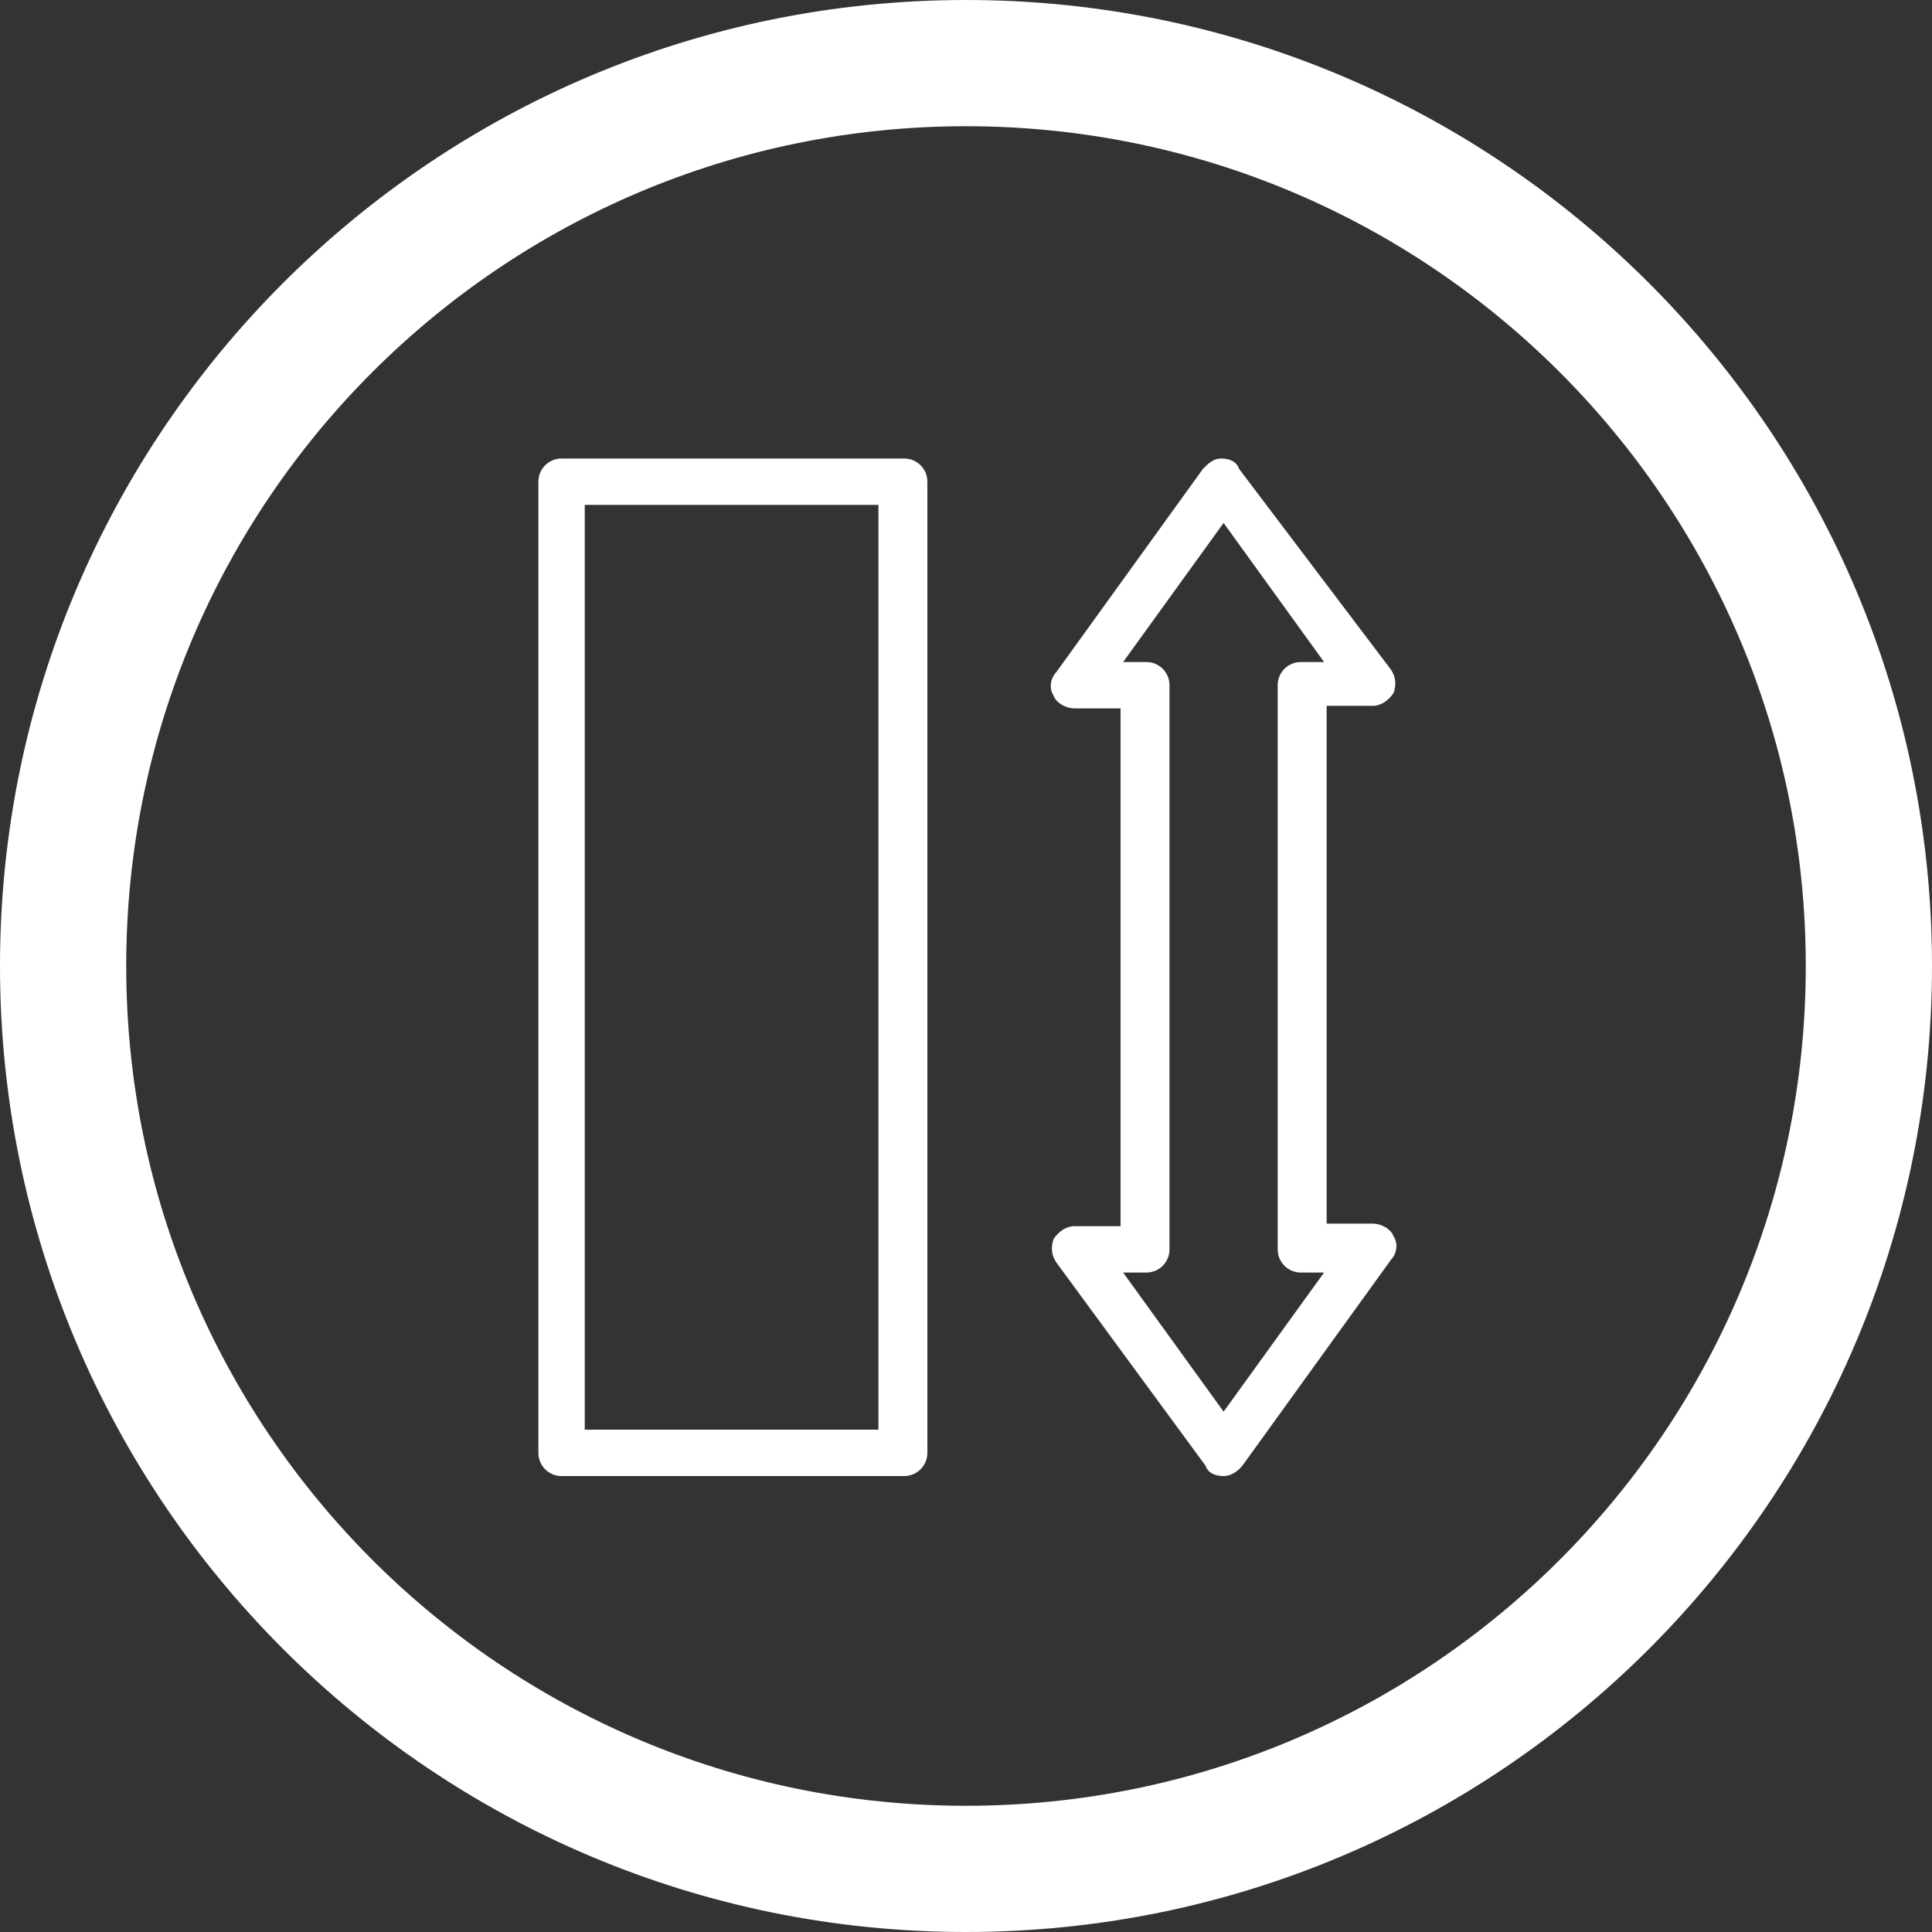 <?xml version="1.0" encoding="utf-8"?>
<!-- Generator: Adobe Illustrator 23.0.6, SVG Export Plug-In . SVG Version: 6.00 Build 0)  -->
<svg version="1.1" id="Layer_1" xmlns="http://www.w3.org/2000/svg" xmlns:xlink="http://www.w3.org/1999/xlink" x="0px" y="0px"
	 viewBox="0 0 75 75" style="enable-background:new 0 0 75 75;" xml:space="preserve">
<rect x="0" y="0" width="75" height="75" fill="#333333" stroke="none"/>
<style type="text/css">
	.st0{fill:#FFFFFF;}
</style>
<g>
	<path class="st0" d="M47.5,57.3L47.5,57.3c-0.3,0-0.6-0.1-0.7-0.4L41,49c-0.2-0.3-0.2-0.6-0.1-0.9c0.2-0.3,0.5-0.5,0.8-0.5h1.8
		V27.5h-1.8c-0.3,0-0.7-0.2-0.8-0.5c-0.2-0.3-0.1-0.7,0.1-0.9l5.7-7.9c0.2-0.2,0.4-0.4,0.7-0.4s0.6,0.1,0.7,0.4L54,26
		c0.2,0.3,0.2,0.6,0.1,0.9c-0.2,0.3-0.5,0.5-0.8,0.5h-1.8v20.1h1.8c0.3,0,0.7,0.2,0.8,0.5c0.2,0.3,0.1,0.7-0.1,0.9l-5.7,7.9
		C48.1,57.1,47.8,57.3,47.5,57.3z M43.6,49.4l3.9,5.4l3.9-5.4h-0.9c-0.5,0-0.9-0.4-0.9-0.9V26.6c0-0.5,0.4-0.9,0.9-0.9h0.9l-3.9-5.4
		l-3.9,5.4h0.9c0.5,0,0.9,0.4,0.9,0.9v21.9c0,0.5-0.4,0.9-0.9,0.9H43.6z M35.1,57.3H21.8c-0.5,0-0.9-0.4-0.9-0.9V18.7
		c0-0.5,0.4-0.9,0.9-0.9h13.3c0.5,0,0.9,0.4,0.9,0.9v37.7C36,56.9,35.6,57.3,35.1,57.3z M22.7,55.5h11.4V19.6H22.7V55.5z"/>
	<g>
		<path class="st0" d="M37.5,75C16.8,75,0,58.2,0,37.5C0,16.8,16.8,0,37.5,0S75,16.8,75,37.5C75,58.2,58.2,75,37.5,75z M37.5,4.9
			c-18,0-32.6,14.6-32.6,32.6c0,18,14.6,32.6,32.6,32.6s32.6-14.6,32.6-32.6C70.1,19.5,55.5,4.9,37.5,4.9z"/>
	</g>
</g>
</svg>
